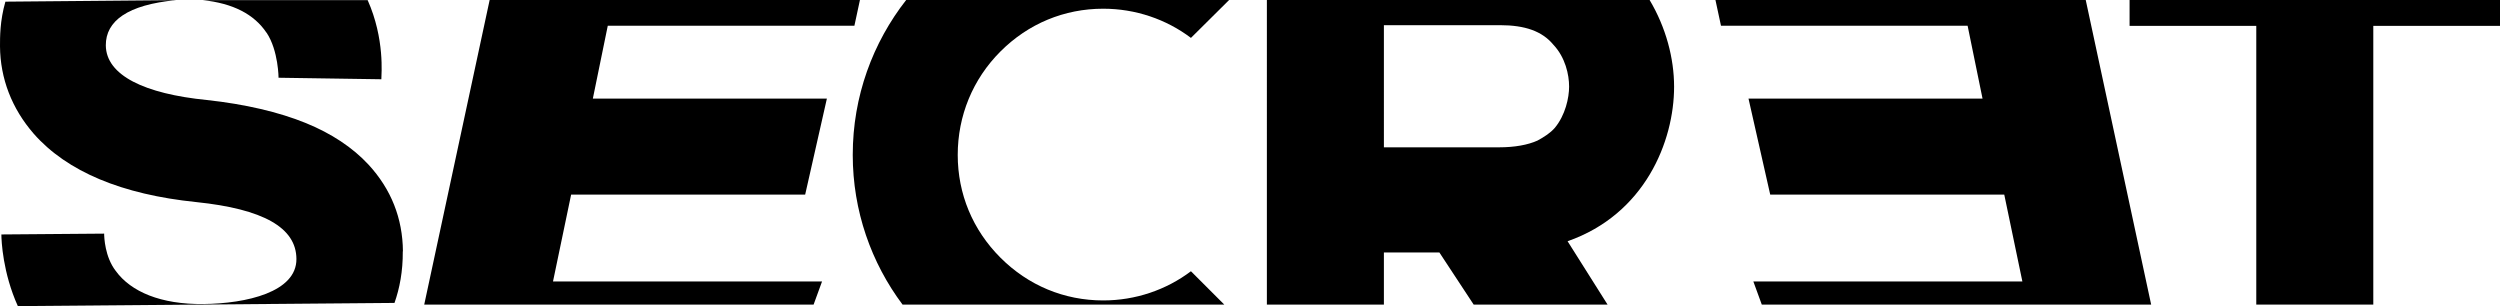 <?xml version="1.0" encoding="UTF-8"?> <svg xmlns="http://www.w3.org/2000/svg" viewBox="0 0 180.74 22.13"><g id="a"></g><g id="b"><g id="c"><g><path d="M29.13,18.17c-.02-2.39-.85-4.49-2.49-6.27-1.15-1.24-2.68-2.25-4.52-3-1.96-.8-4.4-1.37-7.17-1.67-4.5-.45-7.28-1.78-7.3-3.95-.01-1.76,1.57-2.94,5.08-3.27L.39,.12C-.01,1.51,0,2.71,0,3.35c.02,2.33,.85,4.49,2.44,6.32,2.41,2.74,6.38,4.39,11.75,4.94,4.83,.5,7.23,1.84,7.24,4.11,.02,2.39-3.6,3.23-6.75,3.26-3.04,.03-5.21-.88-6.31-2.39-.79-1.02-.84-2.44-.84-2.7l-7.43,.06c0,.45,.1,2.77,1.19,5.18l27.23-.23c.37-1.05,.61-2.28,.6-3.73Z"></path><path d="M19.27,2.36c.87,1.3,.87,3.31,.87,3.31v-.05l7.43,.11c0-.34,.26-2.91-.99-5.72H14.66c2.17,.23,3.71,1.01,4.61,2.36Z"></path><path d="M61.65,11.2c0,4.05,1.34,7.8,3.6,10.82h23.26l-2.41-2.41c-1.79,1.35-4.01,2.11-6.34,2.11-2.82,0-5.42-1.08-7.43-3.09-2.01-2.01-3.09-4.61-3.09-7.43s1.08-5.47,3.09-7.48c2.01-2.01,4.61-3.09,7.43-3.09,2.33,0,4.55,.76,6.34,2.11l2.77-2.75h-23.35c-2.42,3.09-3.87,6.97-3.87,11.2Z"></path><path d="M91.59,22.02h8.46v-3.77h4.01l2.48,3.77h9.68l-2.89-4.58c5.58-1.95,7.7-7.21,7.7-11.17,0-2.06-.59-4.29-1.77-6.27h-27.67V22.02ZM100.05,1.82h8.4c1.79,0,3.04,.43,3.85,1.41,.87,.92,1.14,2.17,1.14,3.03,0,.81-.27,2.06-1.03,2.98-.33,.38-.76,.65-1.25,.92-.7,.32-1.68,.49-2.76,.49h-8.35V1.82Z"></path><polygon points="153.96 1.87 163.12 1.87 163.12 22.02 171.58 22.02 171.58 1.87 180.74 1.87 180.74 0 153.96 0 153.96 1.87"></polygon><polygon points="59.43 20.35 39.98 20.35 41.29 14.07 58.21 14.07 59.78 7.13 42.86 7.13 43.94 1.86 61.77 1.86 62.17 0 35.4 0 30.67 22.02 58.82 22.02 59.43 20.35"></polygon><polygon points="126.76 20.35 146.21 20.35 144.9 14.07 127.98 14.07 126.41 7.13 143.33 7.13 142.25 1.86 124.42 1.86 124.02 0 150.79 0 155.52 22.02 127.37 22.02 126.76 20.35"></polygon></g></g></g></svg> 